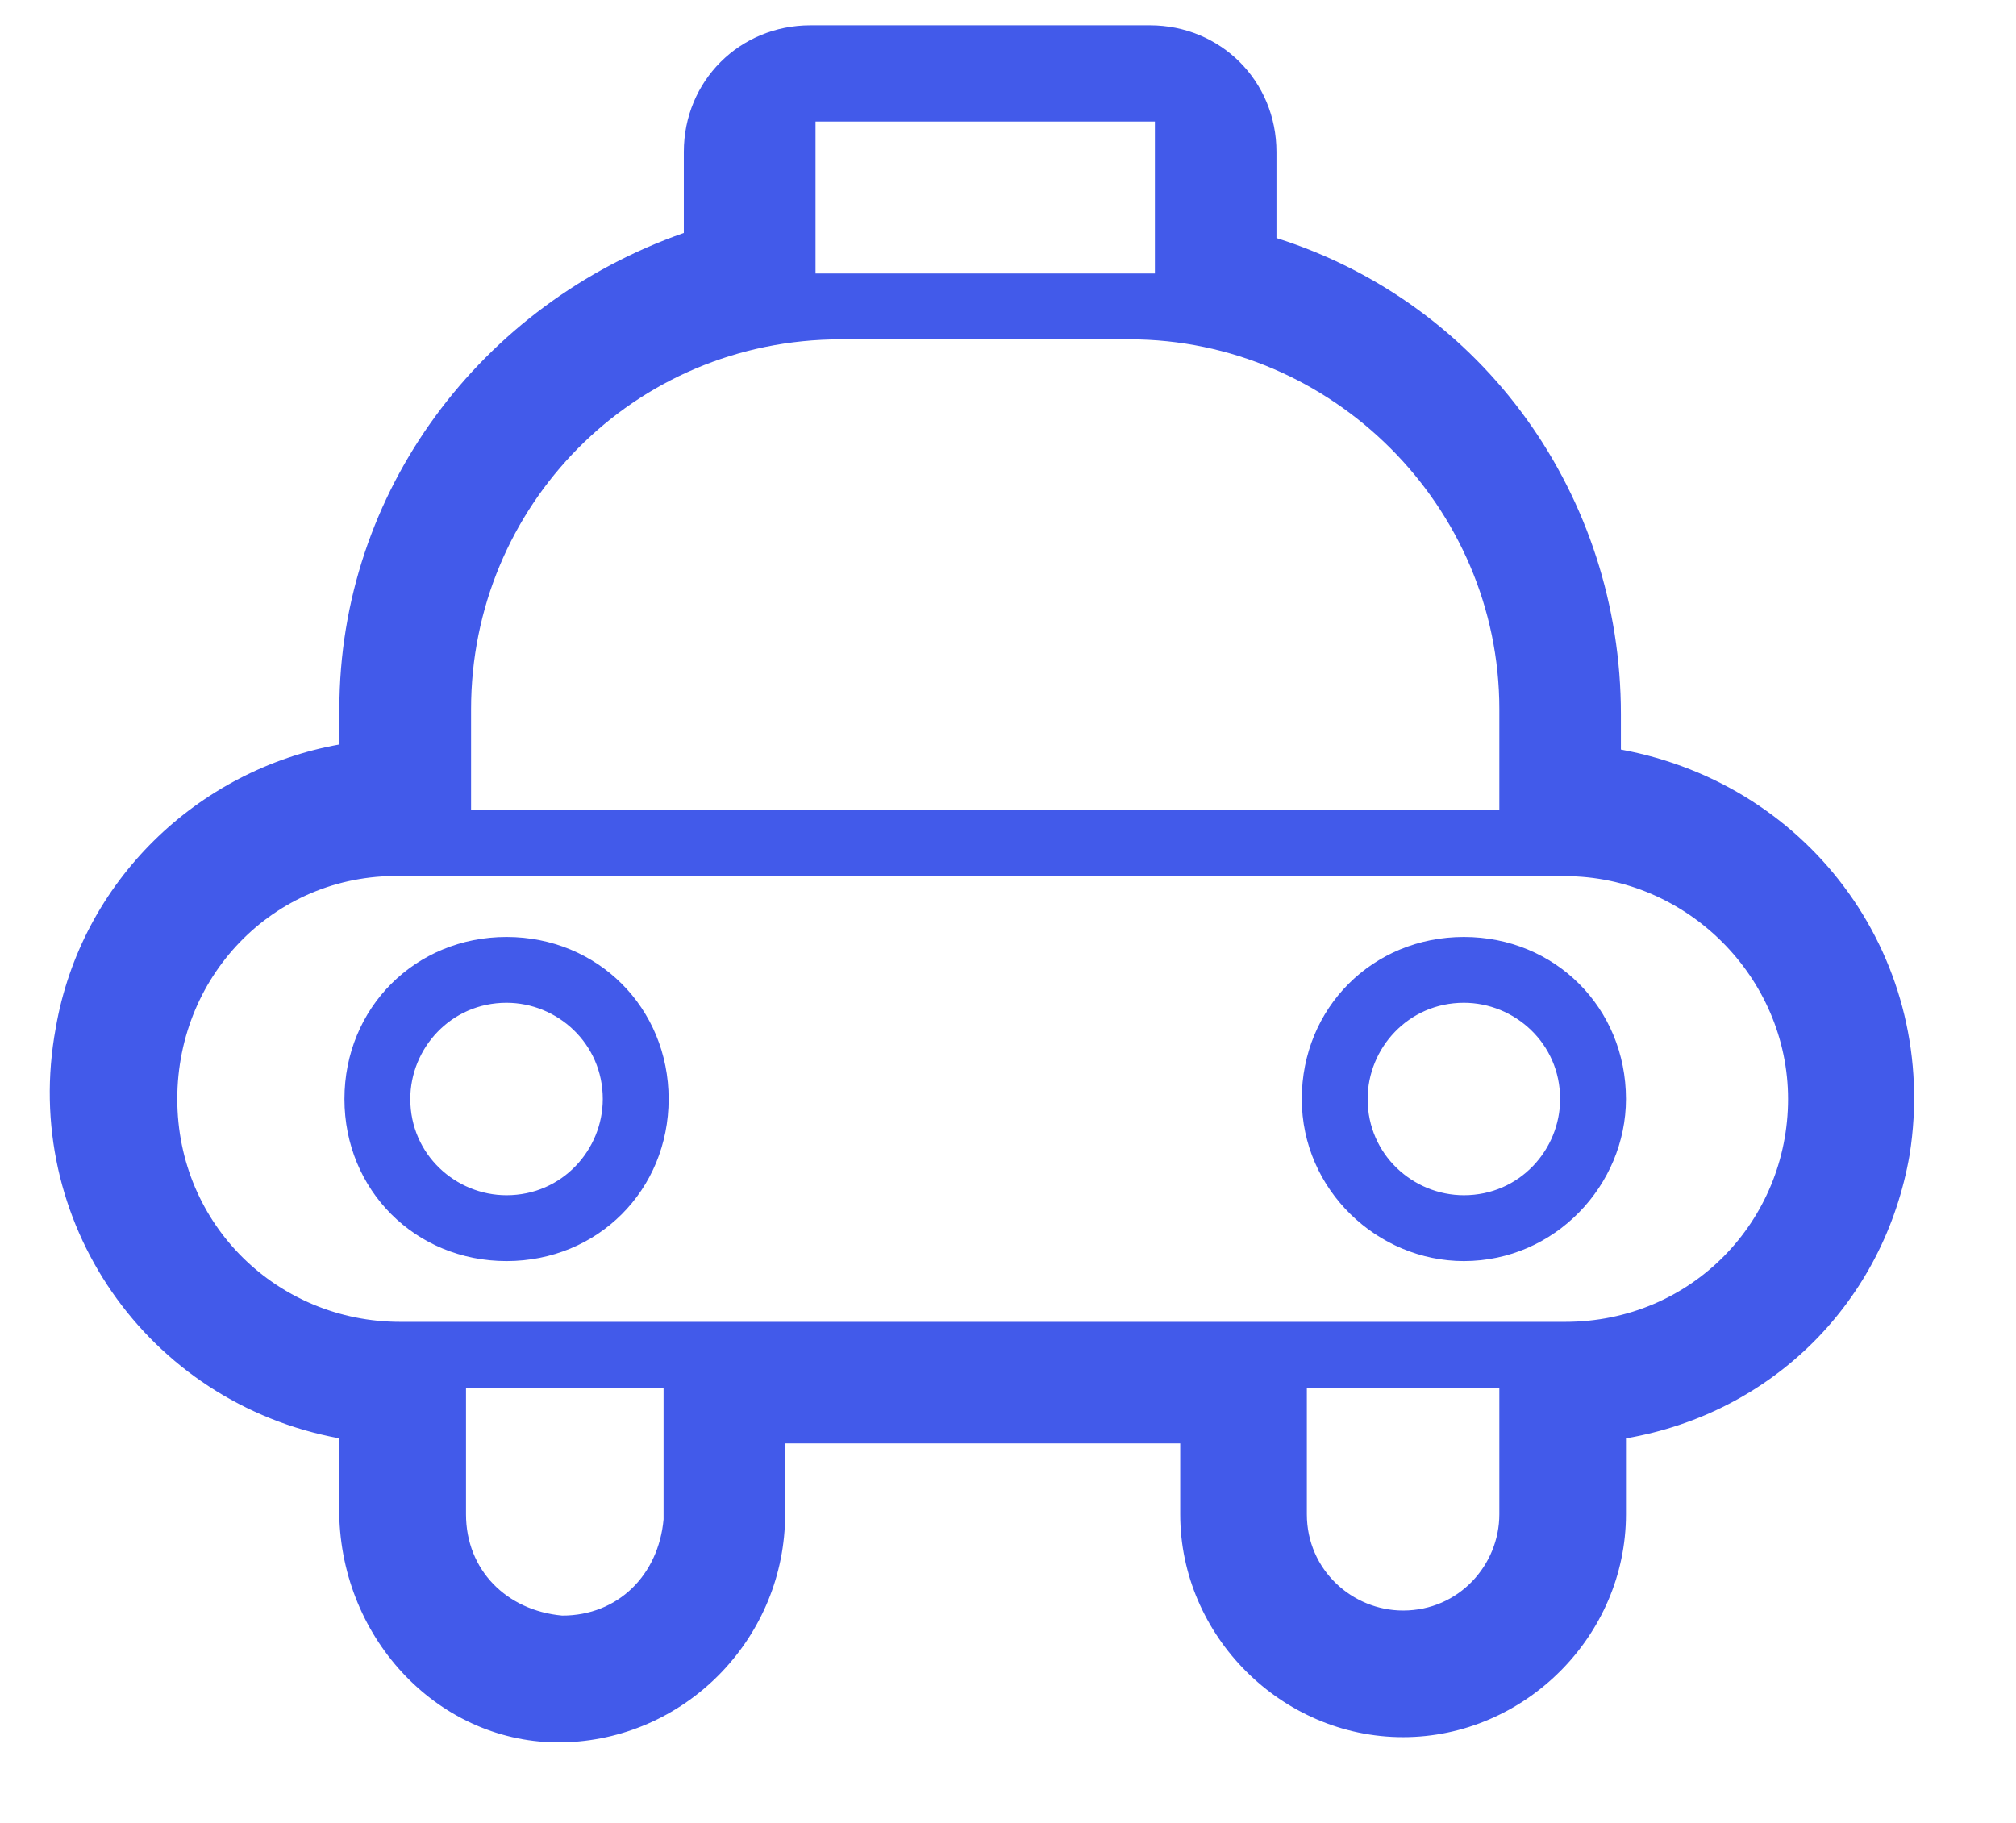 <?xml version="1.0" encoding="utf-8"?>
<!-- Generator: Adobe Illustrator 24.3.0, SVG Export Plug-In . SVG Version: 6.00 Build 0)  -->
<svg version="1.1" id="Layer_1" xmlns="http://www.w3.org/2000/svg" xmlns:xlink="http://www.w3.org/1999/xlink" x="0px" y="0px"
	 viewBox="0 0 39.8 36" style="enable-background:new 0 0 39.8 36;" xml:space="preserve">
<style type="text/css">
	.st0{fill:#425AEA;}
</style>
<path id="tasxi" class="st0" d="M23.3,29.9v-1.4h-7.8v1.4c0,2.4-1.9,4.4-4.3,4.5S6.8,32.5,6.7,30c0,0,0-0.1,0-0.1v-1.5
	c-3.8-0.7-6.3-4.3-5.6-8.1c0.5-2.9,2.8-5.1,5.6-5.6V14c0-4.3,2.8-8,6.8-9.4V3c0-1.4,1.1-2.5,2.5-2.5h6.7c1.4,0,2.5,1.1,2.5,2.5v1.7
	c4.1,1.3,6.8,5.1,6.8,9.4v0.7c3.8,0.7,6.3,4.2,5.7,8c-0.5,2.9-2.7,5.1-5.6,5.6v1.5c0,2.4-2,4.4-4.4,4.4
	C25.3,34.3,23.3,32.3,23.3,29.9C23.3,29.9,23.3,29.9,23.3,29.9L23.3,29.9z M25.8,29.9c0,1.1,0.9,1.9,1.9,1.9c1.1,0,1.9-0.9,1.9-1.9
	c0,0,0,0,0,0v-2.5h-3.8V29.9z M9.2,29.9c0,1.1,0.8,1.9,1.9,2c1.1,0,1.9-0.8,2-1.9c0,0,0-0.1,0-0.1v-2.5H9.2L9.2,29.9z M3.5,21.7
	c0,2.5,2,4.4,4.4,4.4h23c2.5,0,4.4-2,4.4-4.4s-2-4.4-4.4-4.4H8C5.5,17.2,3.5,19.2,3.5,21.7C3.5,21.7,3.5,21.7,3.5,21.7L3.5,21.7z
	 M9.3,14V16h20.3V14c0-4-3.3-7.3-7.3-7.3h-5.7C12.5,6.7,9.3,10,9.3,14L9.3,14z M16.1,5.4h6.7v-3h-6.7L16.1,5.4z M25.7,21.7
	c0-1.8,1.4-3.2,3.2-3.2c1.8,0,3.2,1.4,3.2,3.2c0,1.7-1.4,3.2-3.2,3.2C27.2,24.9,25.7,23.5,25.7,21.7L25.7,21.7z M27,21.7
	c0,1.1,0.9,1.9,1.9,1.9c1.1,0,1.9-0.9,1.9-1.9c0-1.1-0.9-1.9-1.9-1.9C27.8,19.8,27,20.7,27,21.7C27,21.7,27,21.7,27,21.7L27,21.7z
	 M6.8,21.7c0-1.8,1.4-3.2,3.2-3.2c1.8,0,3.2,1.4,3.2,3.2c0,1.8-1.4,3.2-3.2,3.2c0,0,0,0,0,0C8.2,24.9,6.8,23.5,6.8,21.7L6.8,21.7z
	 M8.1,21.7c0,1.1,0.9,1.9,1.9,1.9c1.1,0,1.9-0.9,1.9-1.9c0-1.1-0.9-1.9-1.9-1.9c0,0,0,0,0,0C8.9,19.8,8.1,20.7,8.1,21.7L8.1,21.7z"
	/>
</svg>
